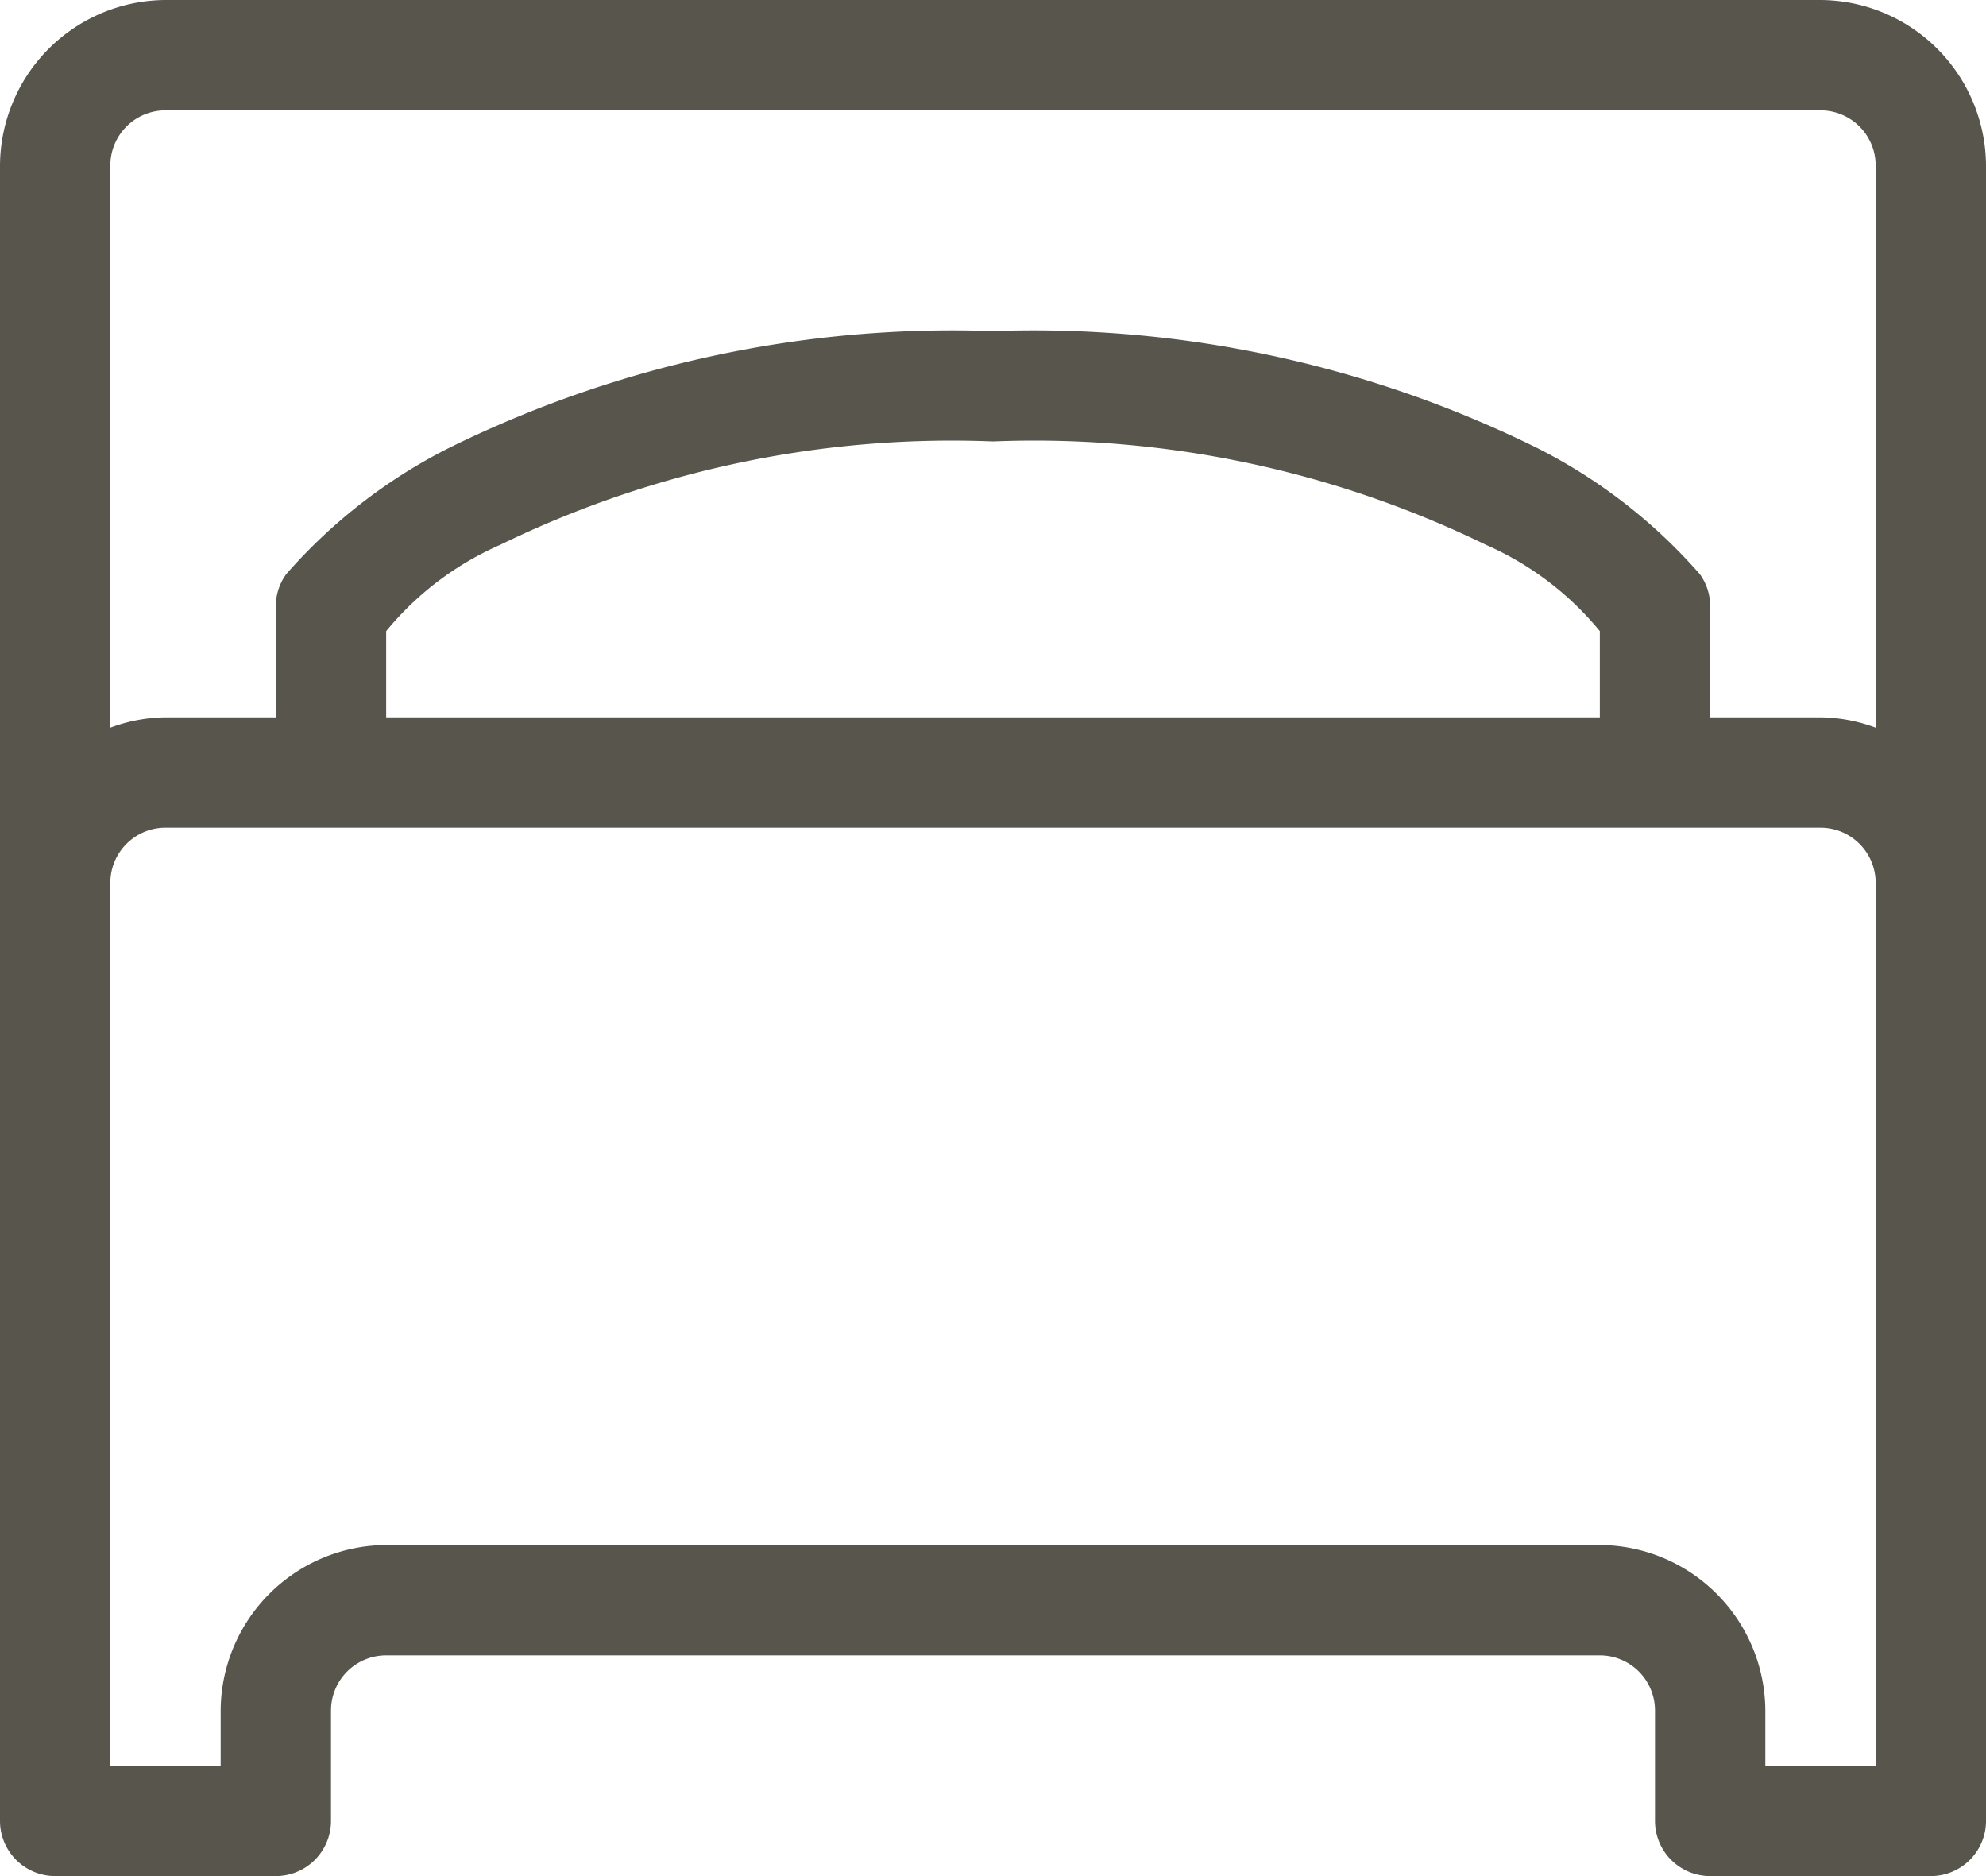 <svg xmlns="http://www.w3.org/2000/svg" width="36" height="34" viewBox="0 0 36 34">
  <path id="single-bed" d="M10,9a3.016,3.016,0,0,0-3,3V42a1,1,0,0,0,1,1h4a1,1,0,0,0,1-1V40a1,1,0,0,1,1-1H36a1,1,0,0,1,1,1v2a1,1,0,0,0,1,1h4a1,1,0,0,0,1-1V12a3.016,3.016,0,0,0-3-3Zm0,2H40a1,1,0,0,1,1,1V22.188A2.95,2.95,0,0,0,40,22H38V20a.985.985,0,0,0-.187-.594,9.755,9.755,0,0,0-2.937-2.281A20.624,20.624,0,0,0,25,15a20.624,20.624,0,0,0-9.875,2.125,9.755,9.755,0,0,0-2.937,2.281A.985.985,0,0,0,12,20v2H10a2.95,2.95,0,0,0-1,.188V12A1,1,0,0,1,10,11Zm15,6a18.692,18.692,0,0,1,8.938,1.875A5.567,5.567,0,0,1,36,20.438V22H14V20.438a5.567,5.567,0,0,1,2.063-1.562A18.691,18.691,0,0,1,25,17ZM10,24H40a1,1,0,0,1,1,1V41H39V40a3.016,3.016,0,0,0-3-3H14a3.016,3.016,0,0,0-3,3v1H9V25A1,1,0,0,1,10,24Z" transform="translate(-7 -9)" fill="#57554c"/>
</svg>
